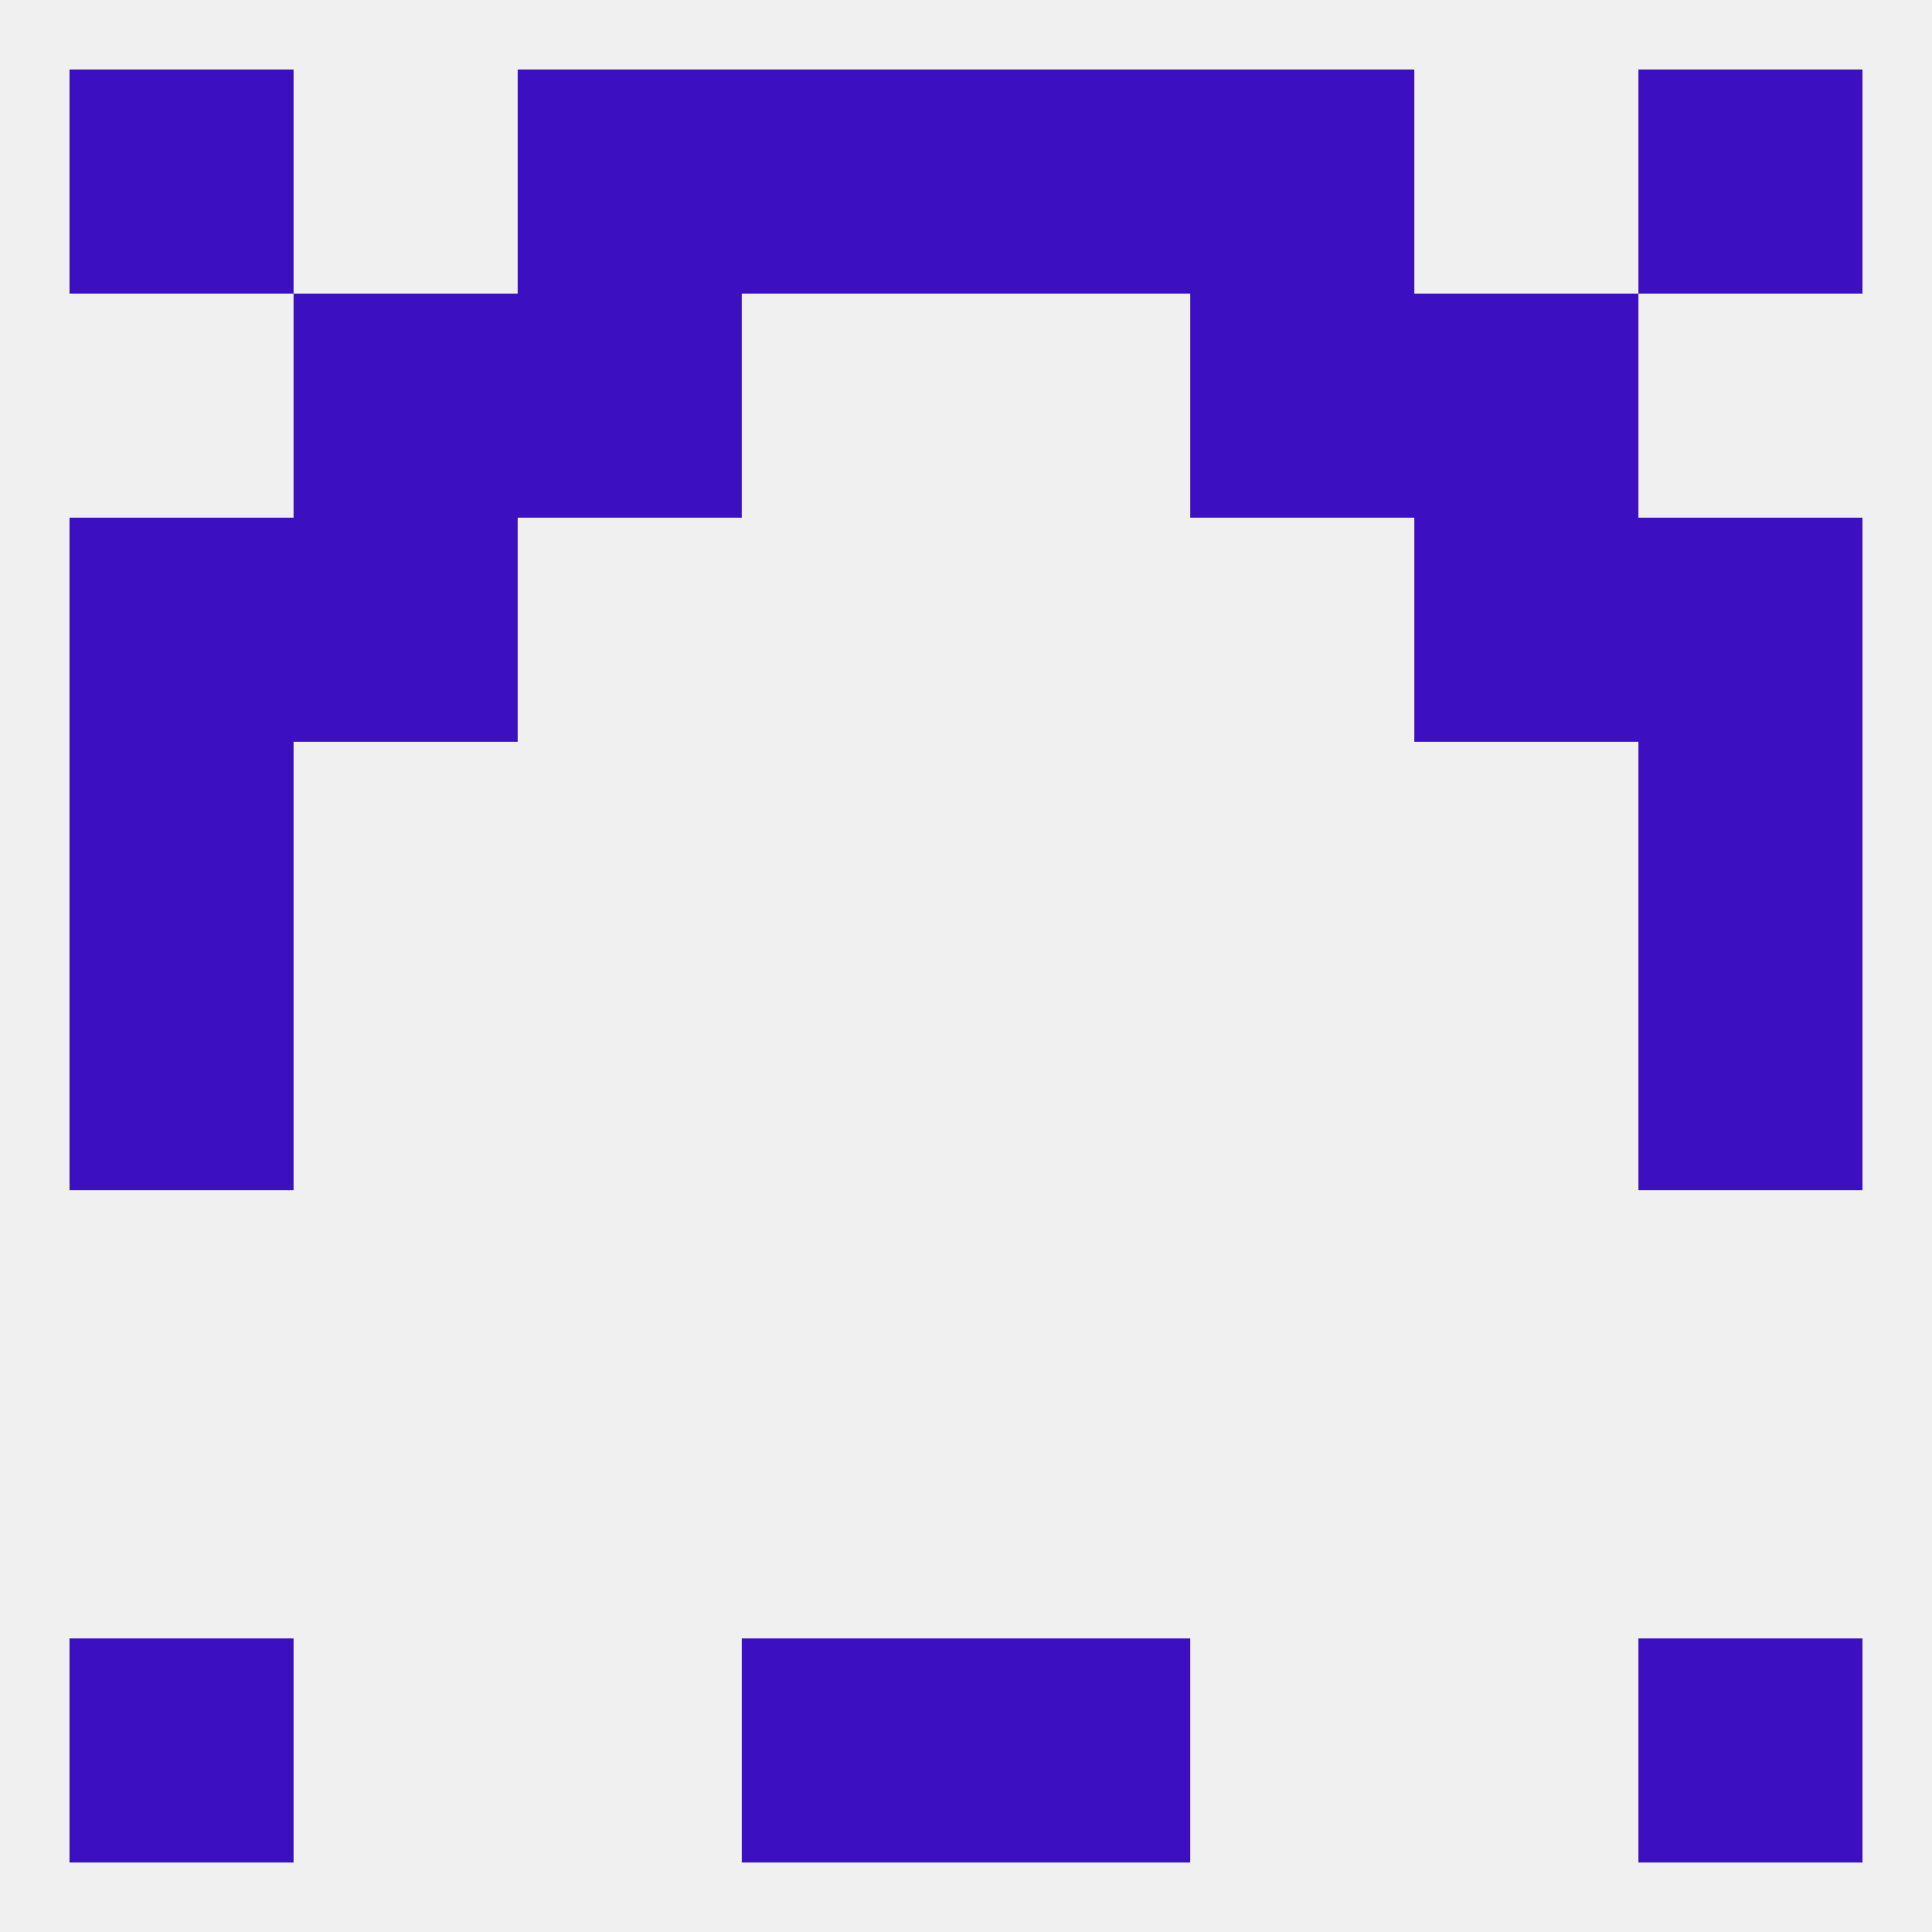 
<!--   <?xml version="1.0"?> -->
<svg version="1.1" baseprofile="full" xmlns="http://www.w3.org/2000/svg" xmlns:xlink="http://www.w3.org/1999/xlink" xmlns:ev="http://www.w3.org/2001/xml-events" width="250" height="250" viewBox="0 0 250 250" >
	<rect width="100%" height="100%" fill="rgba(240,240,240,255)"/>

	<rect x="9" y="125" width="29" height="29" fill="rgba(60,16,192,255)"/>
	<rect x="212" y="125" width="29" height="29" fill="rgba(60,16,192,255)"/>
	<rect x="9" y="96" width="29" height="29" fill="rgba(60,16,192,255)"/>
	<rect x="212" y="96" width="29" height="29" fill="rgba(60,16,192,255)"/>
	<rect x="38" y="67" width="29" height="29" fill="rgba(60,16,192,255)"/>
	<rect x="183" y="67" width="29" height="29" fill="rgba(60,16,192,255)"/>
	<rect x="9" y="67" width="29" height="29" fill="rgba(60,16,192,255)"/>
	<rect x="212" y="67" width="29" height="29" fill="rgba(60,16,192,255)"/>
	<rect x="125" y="9" width="29" height="29" fill="rgba(60,16,192,255)"/>
	<rect x="67" y="9" width="29" height="29" fill="rgba(60,16,192,255)"/>
	<rect x="154" y="9" width="29" height="29" fill="rgba(60,16,192,255)"/>
	<rect x="9" y="9" width="29" height="29" fill="rgba(60,16,192,255)"/>
	<rect x="212" y="9" width="29" height="29" fill="rgba(60,16,192,255)"/>
	<rect x="96" y="9" width="29" height="29" fill="rgba(60,16,192,255)"/>
	<rect x="125" y="212" width="29" height="29" fill="rgba(60,16,192,255)"/>
	<rect x="9" y="212" width="29" height="29" fill="rgba(60,16,192,255)"/>
	<rect x="212" y="212" width="29" height="29" fill="rgba(60,16,192,255)"/>
	<rect x="96" y="212" width="29" height="29" fill="rgba(60,16,192,255)"/>
	<rect x="38" y="38" width="29" height="29" fill="rgba(60,16,192,255)"/>
	<rect x="183" y="38" width="29" height="29" fill="rgba(60,16,192,255)"/>
	<rect x="67" y="38" width="29" height="29" fill="rgba(60,16,192,255)"/>
	<rect x="154" y="38" width="29" height="29" fill="rgba(60,16,192,255)"/>
</svg>